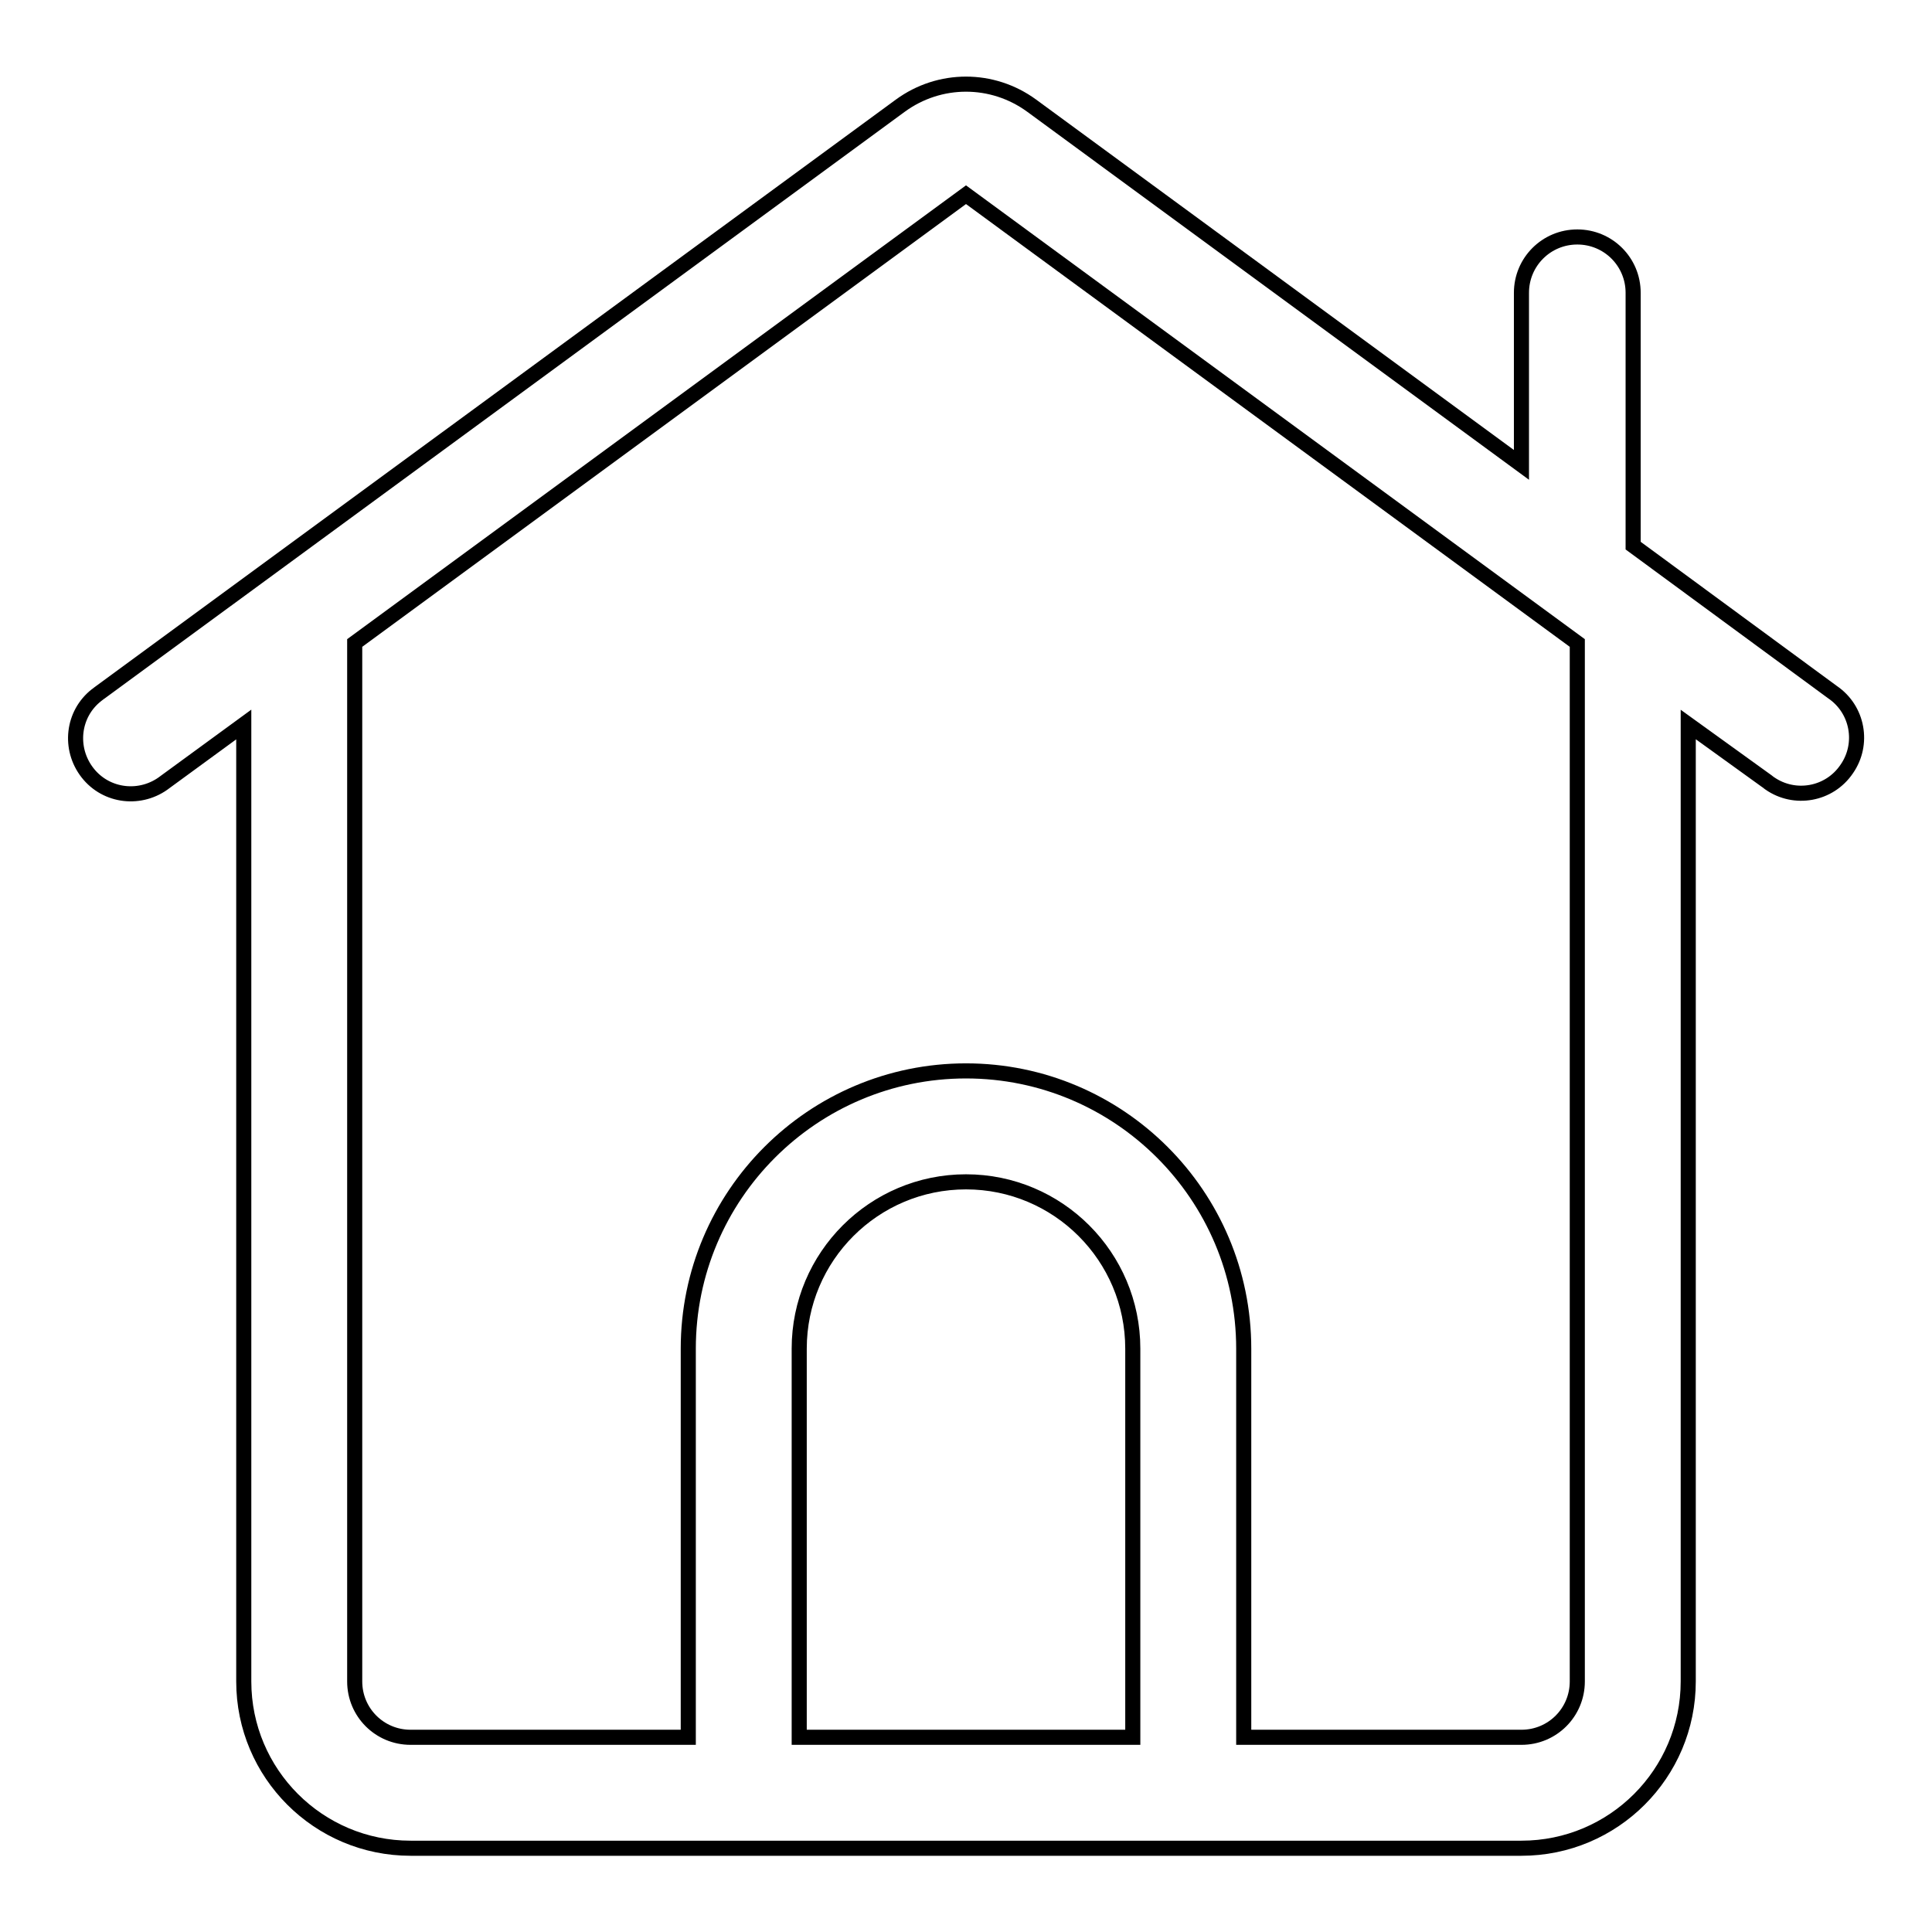 <?xml version="1.0" encoding="utf-8"?>
<!-- Svg Vector Icons : http://www.onlinewebfonts.com/icon -->
<!DOCTYPE svg PUBLIC "-//W3C//DTD SVG 1.1//EN" "http://www.w3.org/Graphics/SVG/1.1/DTD/svg11.dtd">
<svg version="1.1" xmlns="http://www.w3.org/2000/svg" xmlns:xlink="http://www.w3.org/1999/xlink" x="0px" y="0px" viewBox="0 0 256 256" enable-background="new 0 0 256 256" xml:space="preserve">
<g> <path stroke-width="2" fill-opacity="0" stroke="#000000"  d="M216.4,72.3l26.4,19.4c3.4,2.3,4.2,6.9,1.9,10.2c-2.3,3.4-6.9,4.2-10.2,1.9c-0.1-0.1-0.3-0.2-0.4-0.3 L223.7,96v126.8c0,12.2-9.9,22.1-22.1,22.1H54.4c-12.2,0-22.1-9.9-22.1-22.1V96l-10.4,7.6c-3.2,2.5-7.8,2-10.3-1.2s-2-7.8,1.2-10.3 c0.1-0.1,0.3-0.2,0.4-0.3l106.1-77.8c5.2-3.8,12.2-3.8,17.4,0l64.9,47.6V38.8c0-4.1,3.3-7.4,7.4-7.4c4.1,0,7.4,3.3,7.4,7.4V72.3 L216.4,72.3z M47,85.2v137.6c0,4.1,3.3,7.4,7.4,7.4h36.8v-51.5c0-20.3,16.5-36.8,36.8-36.8c20.3,0,36.8,16.5,36.8,36.8l0,0v51.5 h36.8c4.1,0,7.4-3.3,7.4-7.4V85.2l-81-59.4L47,85.2z M105.9,230.2h44.2v-51.5c0-12.2-9.9-22.1-22.1-22.1 c-12.2,0-22.1,9.9-22.1,22.1c0,0,0,0,0,0V230.2z"/></g>
</svg>